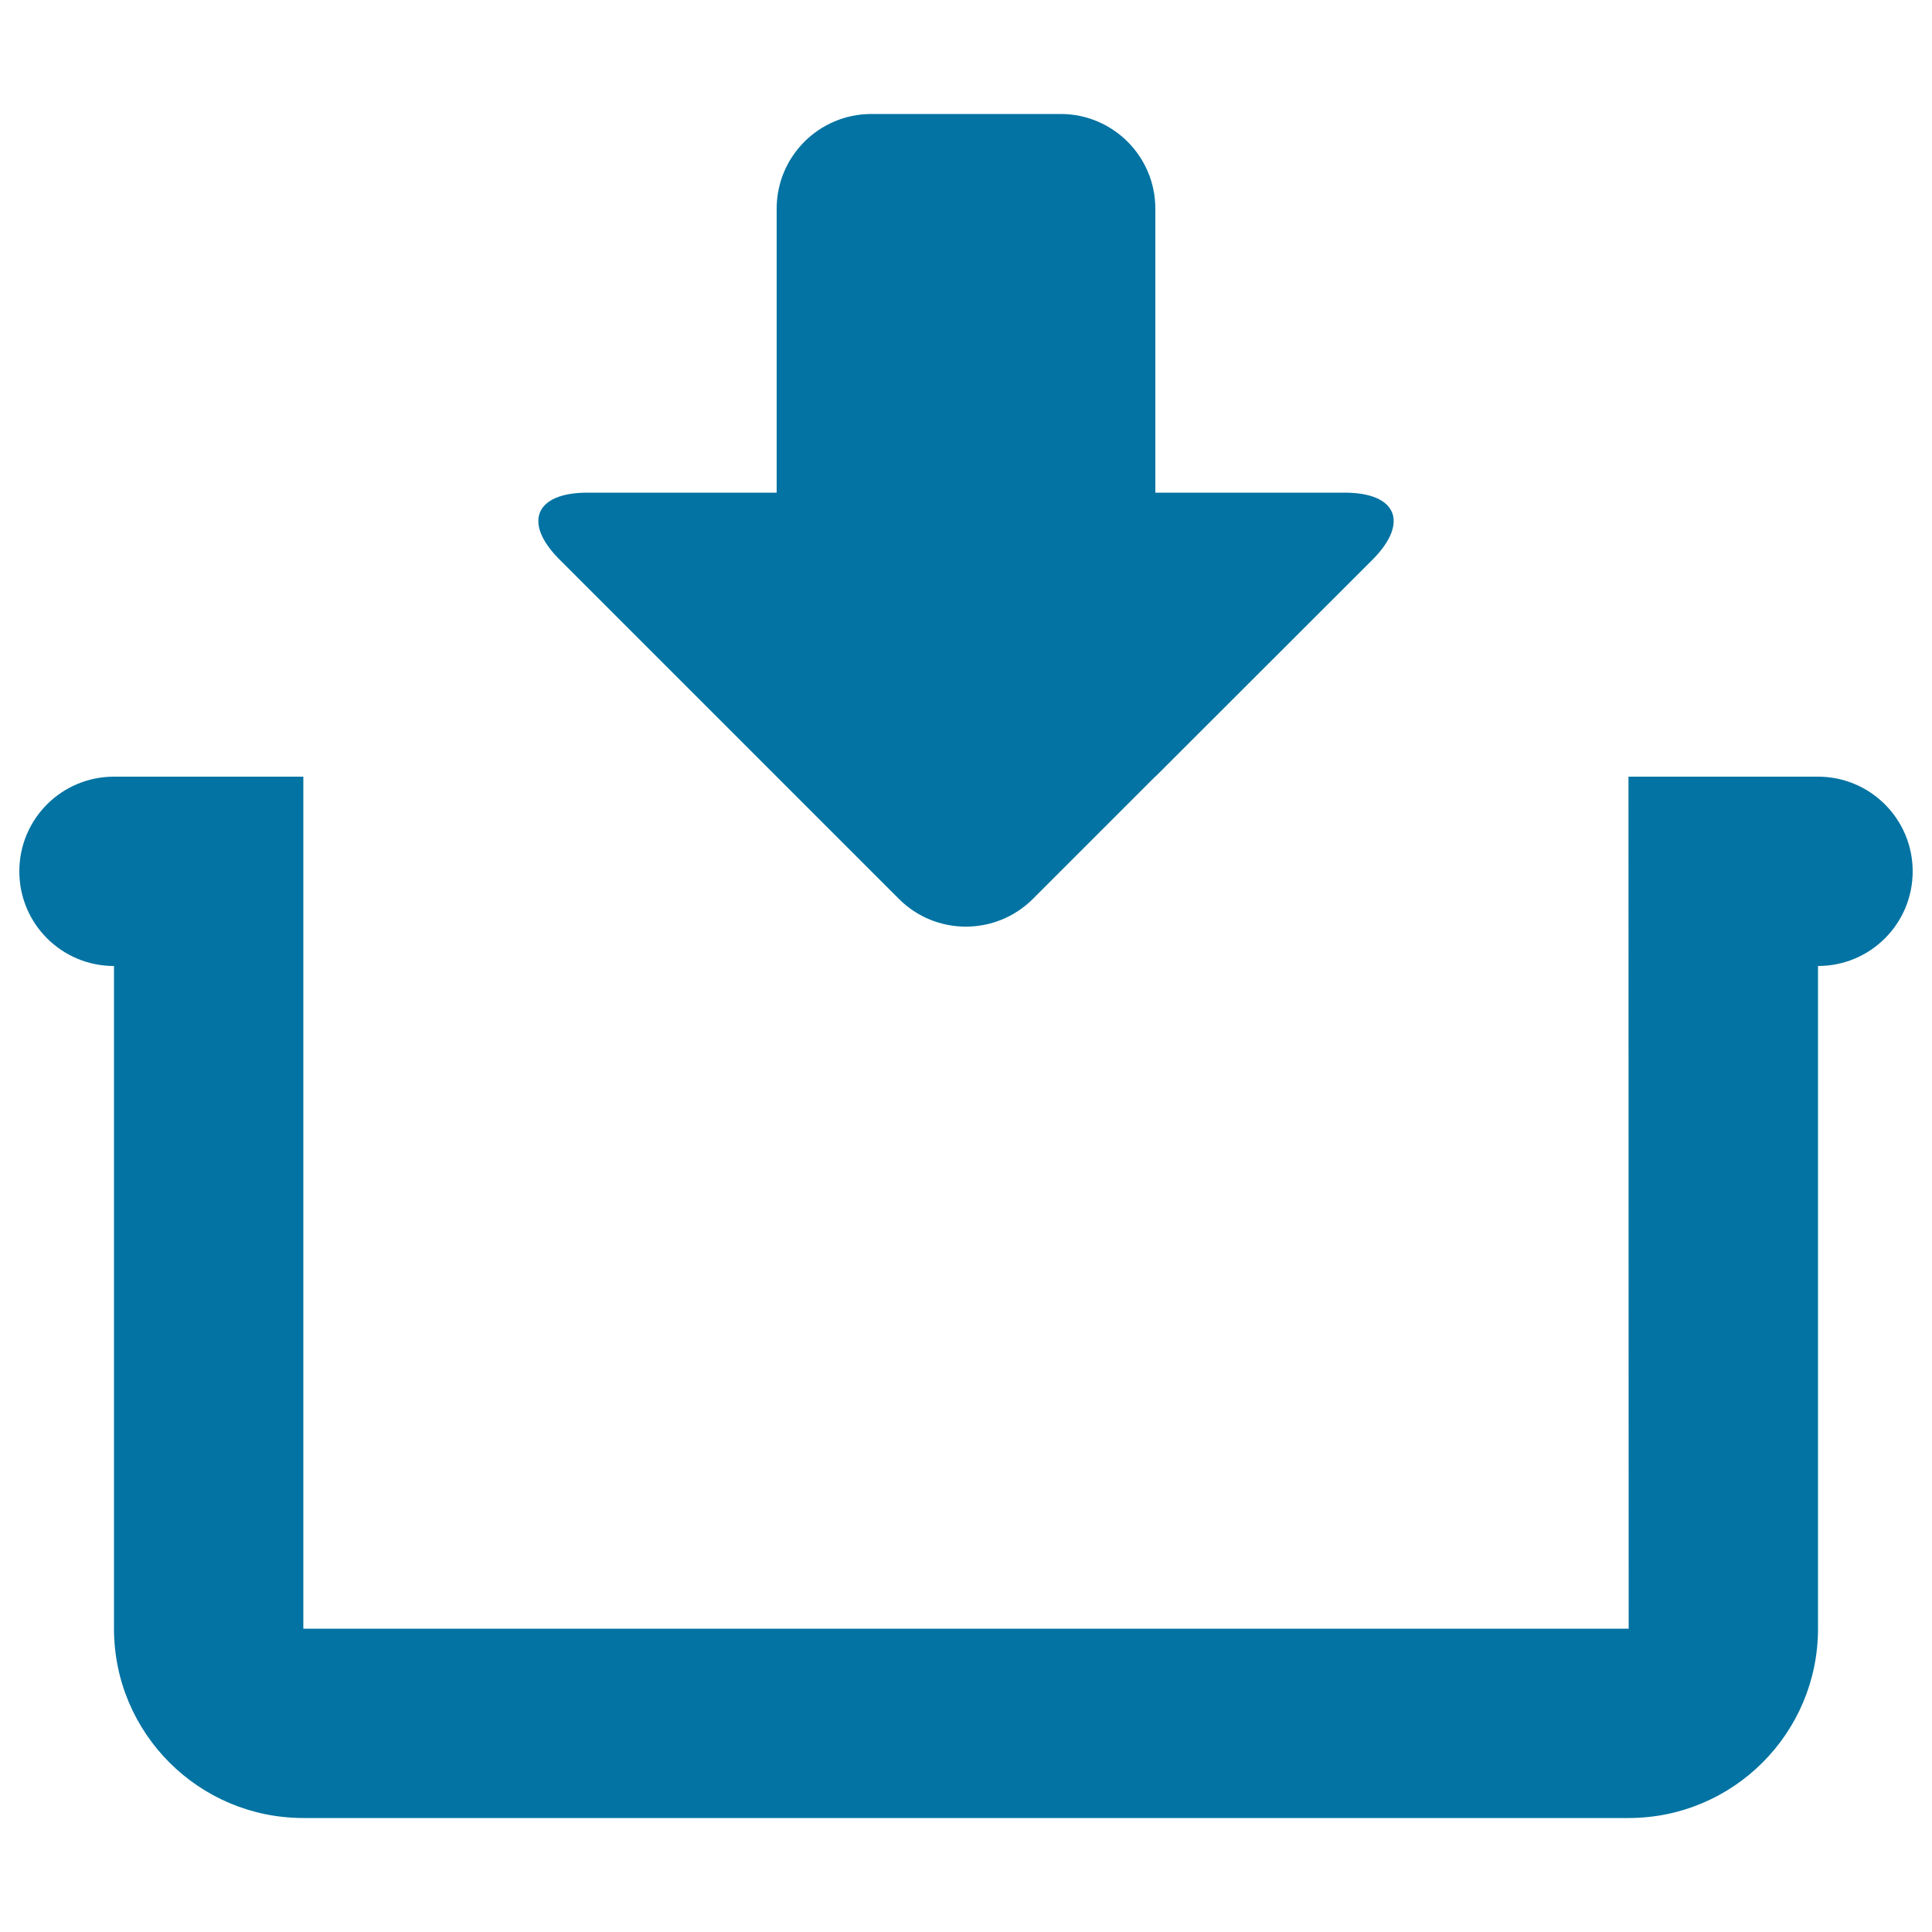 <svg xmlns="http://www.w3.org/2000/svg" viewBox="0 0 1000 1000" style="fill:#0273a2">
<title>Arrow Pointing Down A Container SVG icon</title>
<g><g id="_x36_1._Download"><g><path d="M941,402h-97.8c-0.1,0-0.2,0-0.2,0H598l112.4-112.3C729.5,270.5,723,255,696,255h-98V108c0-27.1-22-49-49-49h-98c-27,0-49,21.9-49,49v147h-98c-27,0-33.5,15.5-14.4,34.6L402,402H157c-0.1,0-0.1,0-0.2,0H59c-27.1,0-49,21.9-49,49c0,27.1,21.9,49,49,49v343c0,54.1,43.9,98,98,98h686c54.1,0,98-43.9,98-98V500h0c27.1,0,49-21.9,49-49C990,424,968.1,402,941,402z M843,843H157V500l0,0v-98h245l63.3,63.3c19.1,19.1,50.1,19.1,69.3,0l63.3-63.3h245L843,843L843,843z"/></g></g></g>
</svg>